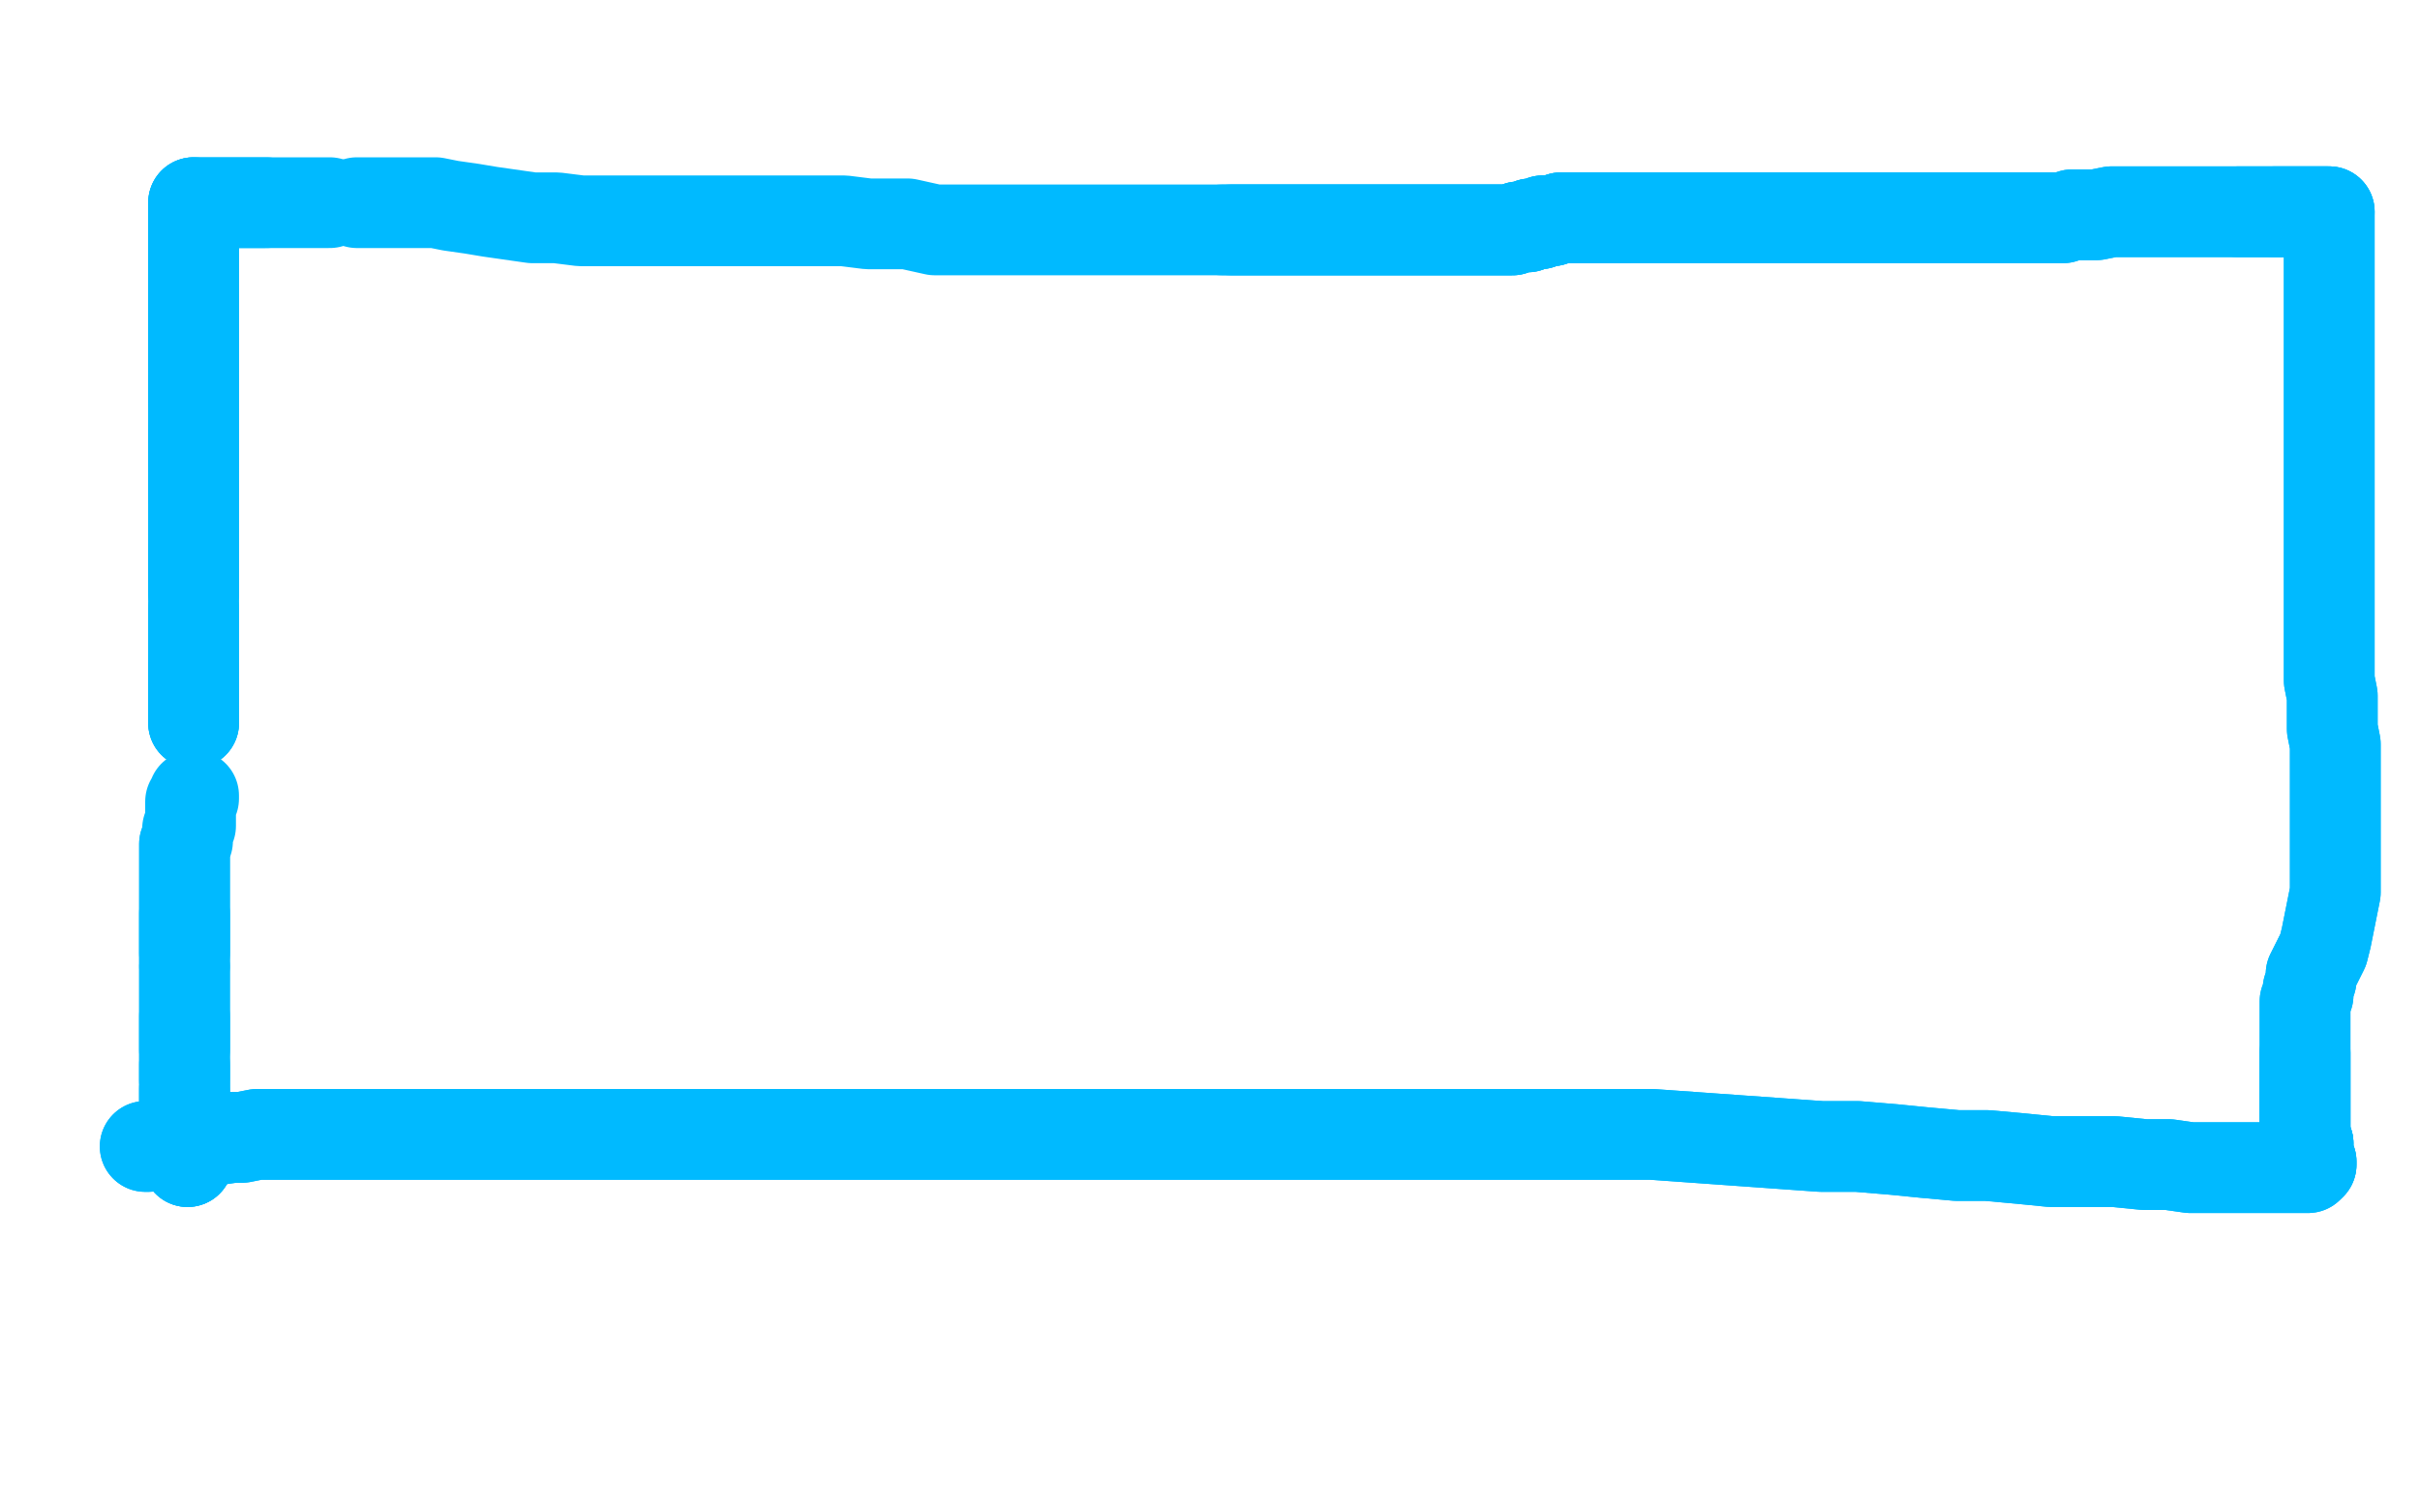 <?xml version="1.0" standalone="no"?>
<!DOCTYPE svg PUBLIC "-//W3C//DTD SVG 1.1//EN"
"http://www.w3.org/Graphics/SVG/1.1/DTD/svg11.dtd">

<svg width="800" height="500" version="1.1" xmlns="http://www.w3.org/2000/svg" xmlns:xlink="http://www.w3.org/1999/xlink" style="stroke-antialiasing: false"><desc>This SVG has been created on https://colorillo.com/</desc><rect x='0' y='0' width='800' height='500' style='fill: rgb(255,255,255); stroke-width:0' /><polyline points="62,384 62,383 62,382 62,380 62,379 61,378 61,376 61,375 61,374 61,373 61,372 61,371 61,370 61,369 61,367 61,366 61,365 61,364 61,363 61,362 61,361 61,360" style="fill: none; stroke: #00baff; stroke-width: 30; stroke-linejoin: round; stroke-linecap: round; stroke-antialiasing: false; stroke-antialias: 0; opacity: 1.0"/>
<polyline points="62,384 62,383 62,382 62,380 62,379 61,378 61,376 61,375 61,374 61,373 61,372 61,371 61,370 61,369 61,367 61,366 61,365 61,364 61,363 61,362 61,361 61,360 61,359 61,358 61,357 61,356 61,355 61,354 61,353 61,352 61,351 61,350 61,349 61,348 61,347 61,346 61,345 61,344 61,343 61,342 61,341 61,340 61,339 61,338 61,337 61,336" style="fill: none; stroke: #00baff; stroke-width: 30; stroke-linejoin: round; stroke-linecap: round; stroke-antialiasing: false; stroke-antialias: 0; opacity: 1.0"/>
<polyline points="62,384 62,383 62,382 62,380 62,379 61,378 61,376 61,375 61,374 61,373 61,372 61,371 61,370 61,369 61,367 61,366 61,365 61,364 61,363 61,362 61,361 61,360 61,359 61,358 61,357 61,356 61,355 61,354 61,353 61,352" style="fill: none; stroke: #00baff; stroke-width: 30; stroke-linejoin: round; stroke-linecap: round; stroke-antialiasing: false; stroke-antialias: 0; opacity: 1.0"/>
<polyline points="61,347 61,346 61,345 61,344 61,343 61,342 61,341 61,340 61,339 61,338 61,337 61,336 61,335 61,334 61,333 61,332 61,331 61,330 61,329 61,328 61,327 61,326 61,325 61,324 61,323 61,322 61,321 61,320 61,319 61,318 61,317 61,316 61,315 61,313 61,312 61,311 61,310 61,309 61,308 61,307 61,306 61,305 61,304 61,303 61,302" style="fill: none; stroke: #00baff; stroke-width: 30; stroke-linejoin: round; stroke-linecap: round; stroke-antialiasing: false; stroke-antialias: 0; opacity: 1.0"/>
<polyline points="61,357 61,356 61,355 61,354 61,353 61,352 61,351 61,350 61,349 61,348 61,347 61,346 61,345 61,344 61,343 61,342 61,341 61,340 61,339 61,338 61,337 61,336 61,335 61,334 61,333 61,332 61,331 61,330 61,329 61,328 61,327 61,326 61,325 61,324 61,323 61,322 61,321 61,320" style="fill: none; stroke: #00baff; stroke-width: 30; stroke-linejoin: round; stroke-linecap: round; stroke-antialiasing: false; stroke-antialias: 0; opacity: 1.0"/>
<polyline points="61,319 61,318 61,317 61,316 61,315 61,313 61,312 61,311 61,310 61,309 61,308 61,307 61,306 61,305 61,304 61,303 61,302 61,301 61,300 61,299 61,298 61,297 61,296 61,295 61,293 61,292 61,291 61,289 61,288 61,286 61,285 61,284 61,283 61,282 61,280 61,279" style="fill: none; stroke: #00baff; stroke-width: 30; stroke-linejoin: round; stroke-linecap: round; stroke-antialiasing: false; stroke-antialias: 0; opacity: 1.0"/>
<polyline points="61,315 61,313 61,312 61,311 61,310 61,309 61,308 61,307 61,306 61,305 61,304 61,303 61,302 61,301 61,300 61,299 61,298 61,297 61,296 61,295 61,293 61,292 61,291 61,289 61,288 61,286 61,285 61,284 61,283 61,282 61,280 61,279 62,278 62,277 62,276 62,275 62,274 63,273 63,272 63,271 63,270 63,269 63,268 63,267 63,266 63,265 64,264 64,263" style="fill: none; stroke: #00baff; stroke-width: 30; stroke-linejoin: round; stroke-linecap: round; stroke-antialiasing: false; stroke-antialias: 0; opacity: 1.0"/>
<polyline points="64,239 64,238 64,237 64,235 64,234 64,233 64,231 64,230 64,229 64,227 64,226 64,225 64,223 64,222 64,220 64,219" style="fill: none; stroke: #00baff; stroke-width: 30; stroke-linejoin: round; stroke-linecap: round; stroke-antialiasing: false; stroke-antialias: 0; opacity: 1.0"/>
<polyline points="64,239 64,238 64,237 64,235 64,234 64,233 64,231 64,230 64,229 64,227 64,226 64,225 64,223 64,222 64,220 64,219 64,217 64,216 64,215 64,214 64,213 64,212 64,211 64,210 64,209 64,208 64,207 64,206 64,205 64,204 64,202 64,201" style="fill: none; stroke: #00baff; stroke-width: 30; stroke-linejoin: round; stroke-linecap: round; stroke-antialiasing: false; stroke-antialias: 0; opacity: 1.0"/>
<polyline points="64,239 64,238 64,237 64,235 64,234 64,233 64,231 64,230 64,229 64,227 64,226 64,225 64,223 64,222 64,220 64,219 64,217 64,216 64,215 64,214 64,213 64,212 64,211 64,210 64,209 64,208 64,207 64,206 64,205 64,204 64,202 64,201 64,200 64,199 64,198 64,197 64,196 64,195 64,194 64,193 64,192 64,191 64,189 64,188 64,186 64,185 64,184 64,182" style="fill: none; stroke: #00baff; stroke-width: 30; stroke-linejoin: round; stroke-linecap: round; stroke-antialiasing: false; stroke-antialias: 0; opacity: 1.0"/>
<polyline points="64,196 64,195 64,194 64,193 64,192 64,191 64,189 64,188 64,186 64,185 64,184 64,182 64,181 64,180 64,179 64,177 64,176 64,175 64,174 64,173 64,172 64,170 64,168 64,167 64,166 64,165 64,164 64,163 64,162 64,161 64,160 64,159" style="fill: none; stroke: #00baff; stroke-width: 30; stroke-linejoin: round; stroke-linecap: round; stroke-antialiasing: false; stroke-antialias: 0; opacity: 1.0"/>
<polyline points="64,196 64,195 64,194 64,193 64,192 64,191 64,189 64,188 64,186 64,185 64,184 64,182 64,181 64,180 64,179 64,177 64,176 64,175 64,174 64,173 64,172 64,170 64,168 64,167 64,166 64,165 64,164 64,163 64,162 64,161 64,160 64,159 64,158 64,157 64,156 64,155 64,154 64,153 64,151 64,150 64,149 64,148 64,147 64,146 64,145 64,143 64,142" style="fill: none; stroke: #00baff; stroke-width: 30; stroke-linejoin: round; stroke-linecap: round; stroke-antialiasing: false; stroke-antialias: 0; opacity: 1.0"/>
<polyline points="64,164 64,163 64,162 64,161 64,160 64,159 64,158 64,157 64,156 64,155 64,154 64,153 64,151 64,150 64,149 64,148 64,147 64,146 64,145 64,143 64,142 64,141 64,140 64,139 64,138 64,136 64,135 64,134 64,133 64,132 64,130 64,129 64,128 64,127 64,126 64,125 64,124" style="fill: none; stroke: #00baff; stroke-width: 30; stroke-linejoin: round; stroke-linecap: round; stroke-antialiasing: false; stroke-antialias: 0; opacity: 1.0"/>
<polyline points="64,154 64,153 64,151 64,150 64,149 64,148 64,147 64,146 64,145 64,143 64,142 64,141 64,140 64,139 64,138 64,136 64,135 64,134 64,133 64,132 64,130 64,129 64,128 64,127 64,126 64,125 64,124 64,123 64,121 64,120 64,119 64,118 64,117 64,116 64,115 64,113 64,112 64,111 64,110 64,108 64,107 64,106 64,105 64,103 64,102" style="fill: none; stroke: #00baff; stroke-width: 30; stroke-linejoin: round; stroke-linecap: round; stroke-antialiasing: false; stroke-antialias: 0; opacity: 1.0"/>
<polyline points="64,133 64,132 64,130 64,129 64,128 64,127 64,126 64,125 64,124 64,123 64,121 64,120 64,119 64,118 64,117 64,116 64,115 64,113 64,112 64,111 64,110 64,108 64,107 64,106 64,105 64,103 64,102 64,101 64,100 64,99 64,98 64,97 64,96 64,95 64,94 64,93 64,92 64,90 64,89 64,88 64,86" style="fill: none; stroke: #00baff; stroke-width: 30; stroke-linejoin: round; stroke-linecap: round; stroke-antialiasing: false; stroke-antialias: 0; opacity: 1.0"/>
<polyline points="64,121 64,120 64,119 64,118 64,117 64,116 64,115 64,113 64,112 64,111 64,110 64,108 64,107 64,106 64,105 64,103 64,102 64,101 64,100 64,99 64,98 64,97 64,96 64,95 64,94 64,93 64,92 64,90 64,89 64,88 64,86 64,85 64,84 64,83 64,82 64,80 64,79 64,78 64,77 64,76 64,75 64,74 64,73 64,72 64,71" style="fill: none; stroke: #00baff; stroke-width: 30; stroke-linejoin: round; stroke-linecap: round; stroke-antialiasing: false; stroke-antialias: 0; opacity: 1.0"/>
<polyline points="64,121 64,120 64,119 64,118 64,117 64,116 64,115 64,113 64,112 64,111 64,110 64,108 64,107 64,106 64,105 64,103 64,102 64,101 64,100 64,99 64,98 64,97 64,96 64,95 64,94 64,93 64,92 64,90 64,89 64,88 64,86 64,85 64,84 64,83 64,82 64,80 64,79 64,78 64,77 64,76 64,75 64,74 64,73 64,72 64,71 64,70 64,69 64,68" style="fill: none; stroke: #00baff; stroke-width: 30; stroke-linejoin: round; stroke-linecap: round; stroke-antialiasing: false; stroke-antialias: 0; opacity: 1.0"/>
<polyline points="64,121 64,120 64,119 64,118 64,117 64,116 64,115 64,113 64,112 64,111 64,110 64,108 64,107 64,106 64,105 64,103 64,102 64,101 64,100 64,99 64,98 64,97 64,96 64,95 64,94 64,93 64,92 64,90 64,89 64,88 64,86 64,85 64,84 64,83 64,82 64,80 64,79 64,78 64,77 64,76 64,75 64,74 64,73 64,72 64,71 64,70 64,69 64,68 64,67" style="fill: none; stroke: #00baff; stroke-width: 30; stroke-linejoin: round; stroke-linecap: round; stroke-antialiasing: false; stroke-antialias: 0; opacity: 1.0"/>
<polyline points="64,84 64,83 64,82 64,80 64,79 64,78 64,77 64,76 64,75 64,74 64,73 64,72 64,71 64,70 64,69 64,68 64,67 65,67 66,67 67,67 69,67 70,67 72,67 74,67 76,67 77,67 80,67 81,67 83,67 84,67 85,67 86,67 87,67 88,67" style="fill: none; stroke: #00baff; stroke-width: 30; stroke-linejoin: round; stroke-linecap: round; stroke-antialiasing: false; stroke-antialias: 0; opacity: 1.0"/>
<polyline points="64,84 64,83 64,82 64,80 64,79 64,78 64,77 64,76 64,75 64,74 64,73 64,72 64,71 64,70 64,69 64,68 64,67 65,67 66,67 67,67 69,67 70,67 72,67 74,67 76,67 77,67 80,67 81,67 83,67 84,67 85,67 86,67 87,67 88,67 89,67 90,67 92,67 93,67 94,67 95,67 96,67 97,67 98,67 99,67 100,67 103,67 105,67 107,67 109,67" style="fill: none; stroke: #00baff; stroke-width: 30; stroke-linejoin: round; stroke-linecap: round; stroke-antialiasing: false; stroke-antialias: 0; opacity: 1.0"/>
<polyline points="118,67 120,67 123,67 126,67 129,67 132,67 135,67 140,67 144,67 149,68 156,69 162,70 169,71 176,72 184,72 192,73 199,73 210,73 217,73 224,73 230,73 236,73 243,73 249,73 255,73 260,73 268,73 274,73 279,73 287,74 294,74 300,74 309,76 315,76 321,76 327,76 332,76 338,76 342,76 346,76 350,76 353,76 356,76 360,76 362,76 366,76 367,76 371,76 372,76 375,76 377,76 379,76 380,76 383,76 385,76 387,76 390,76 393,76 397,76 399,76 404,76 407,76 411,76 416,76 419,76 423,76 428,76 431,76 437,76 443,76 449,76 455,76 460,76 466,76 472,76 478,76 481,76 485,76 488,76 491,76 494,76 495,76 496,76 497,76 498,76 499,76 500,76 502,75 503,75 505,75 506,74 509,74 510,73 513,73 516,72 519,72 523,72 528,72 532,72 537,72" style="fill: none; stroke: #00baff; stroke-width: 30; stroke-linejoin: round; stroke-linecap: round; stroke-antialiasing: false; stroke-antialias: 0; opacity: 1.0"/>
<polyline points="404,76 407,76 411,76 416,76 419,76 423,76 428,76 431,76 437,76 443,76 449,76 455,76 460,76 466,76 472,76 478,76 481,76 485,76 488,76 491,76 494,76 495,76 496,76 497,76 498,76 499,76 500,76 502,75 503,75 505,75 506,74 509,74 510,73 513,73 516,72 519,72 523,72 528,72 532,72 537,72 544,72 550,72 555,72 560,72 566,72 572,72 578,72 585,72 591,72 597,72 602,72 609,72 613,72 618,72 621,72 625,72 631,72 635,72 639,72 643,72 647,72 651,72 655,72 658,72 661,72 664,72 667,72 670,72 673,72 676,72 679,72 682,72 685,71 689,71 693,71 698,70 701,70 708,70 713,70 719,70 724,70 731,70 735,70 740,70 744,70 746,70 749,70 752,70 754,70 757,70 758,70 760,70 761,70 762,70 763,70 764,70 765,70 766,70 768,70 769,70" style="fill: none; stroke: #00baff; stroke-width: 30; stroke-linejoin: round; stroke-linecap: round; stroke-antialiasing: false; stroke-antialias: 0; opacity: 1.0"/>
<polyline points="407,76 411,76 416,76 419,76 423,76 428,76 431,76 437,76 443,76 449,76 455,76 460,76 466,76 472,76 478,76 481,76 485,76 488,76 491,76 494,76 495,76 496,76 497,76 498,76 499,76 500,76 502,75 503,75 505,75 506,74 509,74 510,73 513,73 516,72 519,72 523,72 528,72 532,72 537,72 544,72 550,72 555,72 560,72 566,72 572,72 578,72 585,72 591,72 597,72 602,72 609,72 613,72 618,72 621,72 625,72 631,72 635,72 639,72 643,72 647,72 651,72 655,72 658,72 661,72 664,72 667,72 670,72 673,72 676,72 679,72 682,72 685,71 689,71 693,71 698,70 701,70 708,70 713,70 719,70 724,70 731,70 735,70 740,70 744,70 746,70 749,70 752,70 754,70 757,70 758,70 760,70 761,70 762,70 763,70 764,70 765,70 766,70 768,70 769,70 770,70" style="fill: none; stroke: #00baff; stroke-width: 30; stroke-linejoin: round; stroke-linecap: round; stroke-antialiasing: false; stroke-antialias: 0; opacity: 1.0"/>
<polyline points="740,70 744,70 746,70 749,70 752,70 754,70 757,70 758,70 760,70 761,70 762,70 763,70 764,70 765,70 766,70 768,70 769,70 770,70 770,71 770,73 770,78 770,81 770,85 770,88 770,92 770,95 770,99 770,104 770,109 770,112 770,117 770,121 770,125 770,129 770,132 770,136 770,139 770,143 770,147 770,150 770,155 770,159 770,162 770,168 770,172 770,177 770,181 770,186 770,191 770,196 770,201 770,206 770,211 770,216 770,220 770,225 771,230 771,236 771,241 772,246 772,251 772,257 772,262 772,266 772,270 772,274 772,279 772,282 772,287 772,291 772,295 771,300 770,305 769,310 768,314 766,318 764,322 764,324 763,327 763,329 762,331 762,332 762,334 762,336 762,338 762,340 762,342 762,343 762,346 762,348 762,350 762,353 762,356 762,358 762,361 762,365 762,368 762,371 762,375 763,378" style="fill: none; stroke: #00baff; stroke-width: 30; stroke-linejoin: round; stroke-linecap: round; stroke-antialiasing: false; stroke-antialias: 0; opacity: 1.0"/>
<polyline points="752,70 754,70 757,70 758,70 760,70 761,70 762,70 763,70 764,70 765,70 766,70 768,70 769,70 770,70 770,71 770,73 770,78 770,81 770,85 770,88 770,92 770,95 770,99 770,104 770,109 770,112 770,117 770,121 770,125 770,129 770,132 770,136 770,139 770,143 770,147 770,150 770,155 770,159 770,162 770,168 770,172 770,177 770,181 770,186 770,191 770,196 770,201 770,206 770,211 770,216 770,220 770,225 771,230 771,236 771,241 772,246 772,251 772,257 772,262 772,266 772,270 772,274 772,279 772,282 772,287 772,291 772,295 771,300 770,305 769,310 768,314 766,318 764,322 764,324 763,327 763,329 762,331 762,332 762,334 762,336 762,338 762,340 762,342 762,343 762,346 762,348 762,350 762,353 762,356 762,358 762,361 762,365 762,368 762,371 762,375 763,378 763,381 763,383 764,384 764,385" style="fill: none; stroke: #00baff; stroke-width: 30; stroke-linejoin: round; stroke-linecap: round; stroke-antialiasing: false; stroke-antialias: 0; opacity: 1.0"/>
<polyline points="762,348 762,350 762,353 762,356 762,358 762,361 762,365 762,368 762,371 762,375 763,378 763,381 763,383 764,384 764,385 763,386 762,386 758,386 754,386 749,386 744,386 738,386 732,386 724,386 717,385 709,385 699,384 689,384 678,384 668,383 657,382 647,382 636,381 626,380 614,379 602,379 588,378 574,377 560,376 546,375 532,375 518,375 505,375 492,375 480,375 468,375 457,375 446,375 436,375 426,375 416,375 407,375 395,375 387,375 378,375 368,375 359,375 349,375 340,375 329,375 317,375 307,375 298,375 290,375 282,375 274,375 265,375 258,375 251,375 243,375 236,375 227,375 218,375 209,375 200,375 189,375 180,375 171,375 161,375 153,375 147,375 139,375 133,375 126,375 118,375 112,375 105,375 99,375 95,375 90,375 85,375 80,376 77,376 70,377 66,377 60,378 55,378 52,378 49,379 48,379" style="fill: none; stroke: #00baff; stroke-width: 30; stroke-linejoin: round; stroke-linecap: round; stroke-antialiasing: false; stroke-antialias: 0; opacity: 1.0"/>
<polyline points="762,348 762,350 762,353 762,356 762,358 762,361 762,365 762,368 762,371 762,375 763,378 763,381 763,383 764,384 764,385 763,386 762,386 758,386 754,386 749,386 744,386 738,386 732,386 724,386 717,385 709,385 699,384 689,384 678,384 668,383 657,382 647,382 636,381 626,380 614,379 602,379 588,378 574,377 560,376 546,375 532,375 518,375 505,375 492,375 480,375 468,375 457,375 446,375 436,375 426,375 416,375 407,375 395,375 387,375 378,375 368,375 359,375 349,375 340,375 329,375 317,375 307,375 298,375 290,375 282,375 274,375 265,375 258,375 251,375 243,375 236,375 227,375 218,375 209,375 200,375 189,375 180,375 171,375 161,375 153,375 147,375 139,375 133,375 126,375 118,375 112,375 105,375 99,375 95,375 90,375 85,375 80,376 77,376 70,377 66,377 60,378 55,378 52,378 49,379 48,379" style="fill: none; stroke: #00baff; stroke-width: 30; stroke-linejoin: round; stroke-linecap: round; stroke-antialiasing: false; stroke-antialias: 0; opacity: 1.0"/>
</svg>
